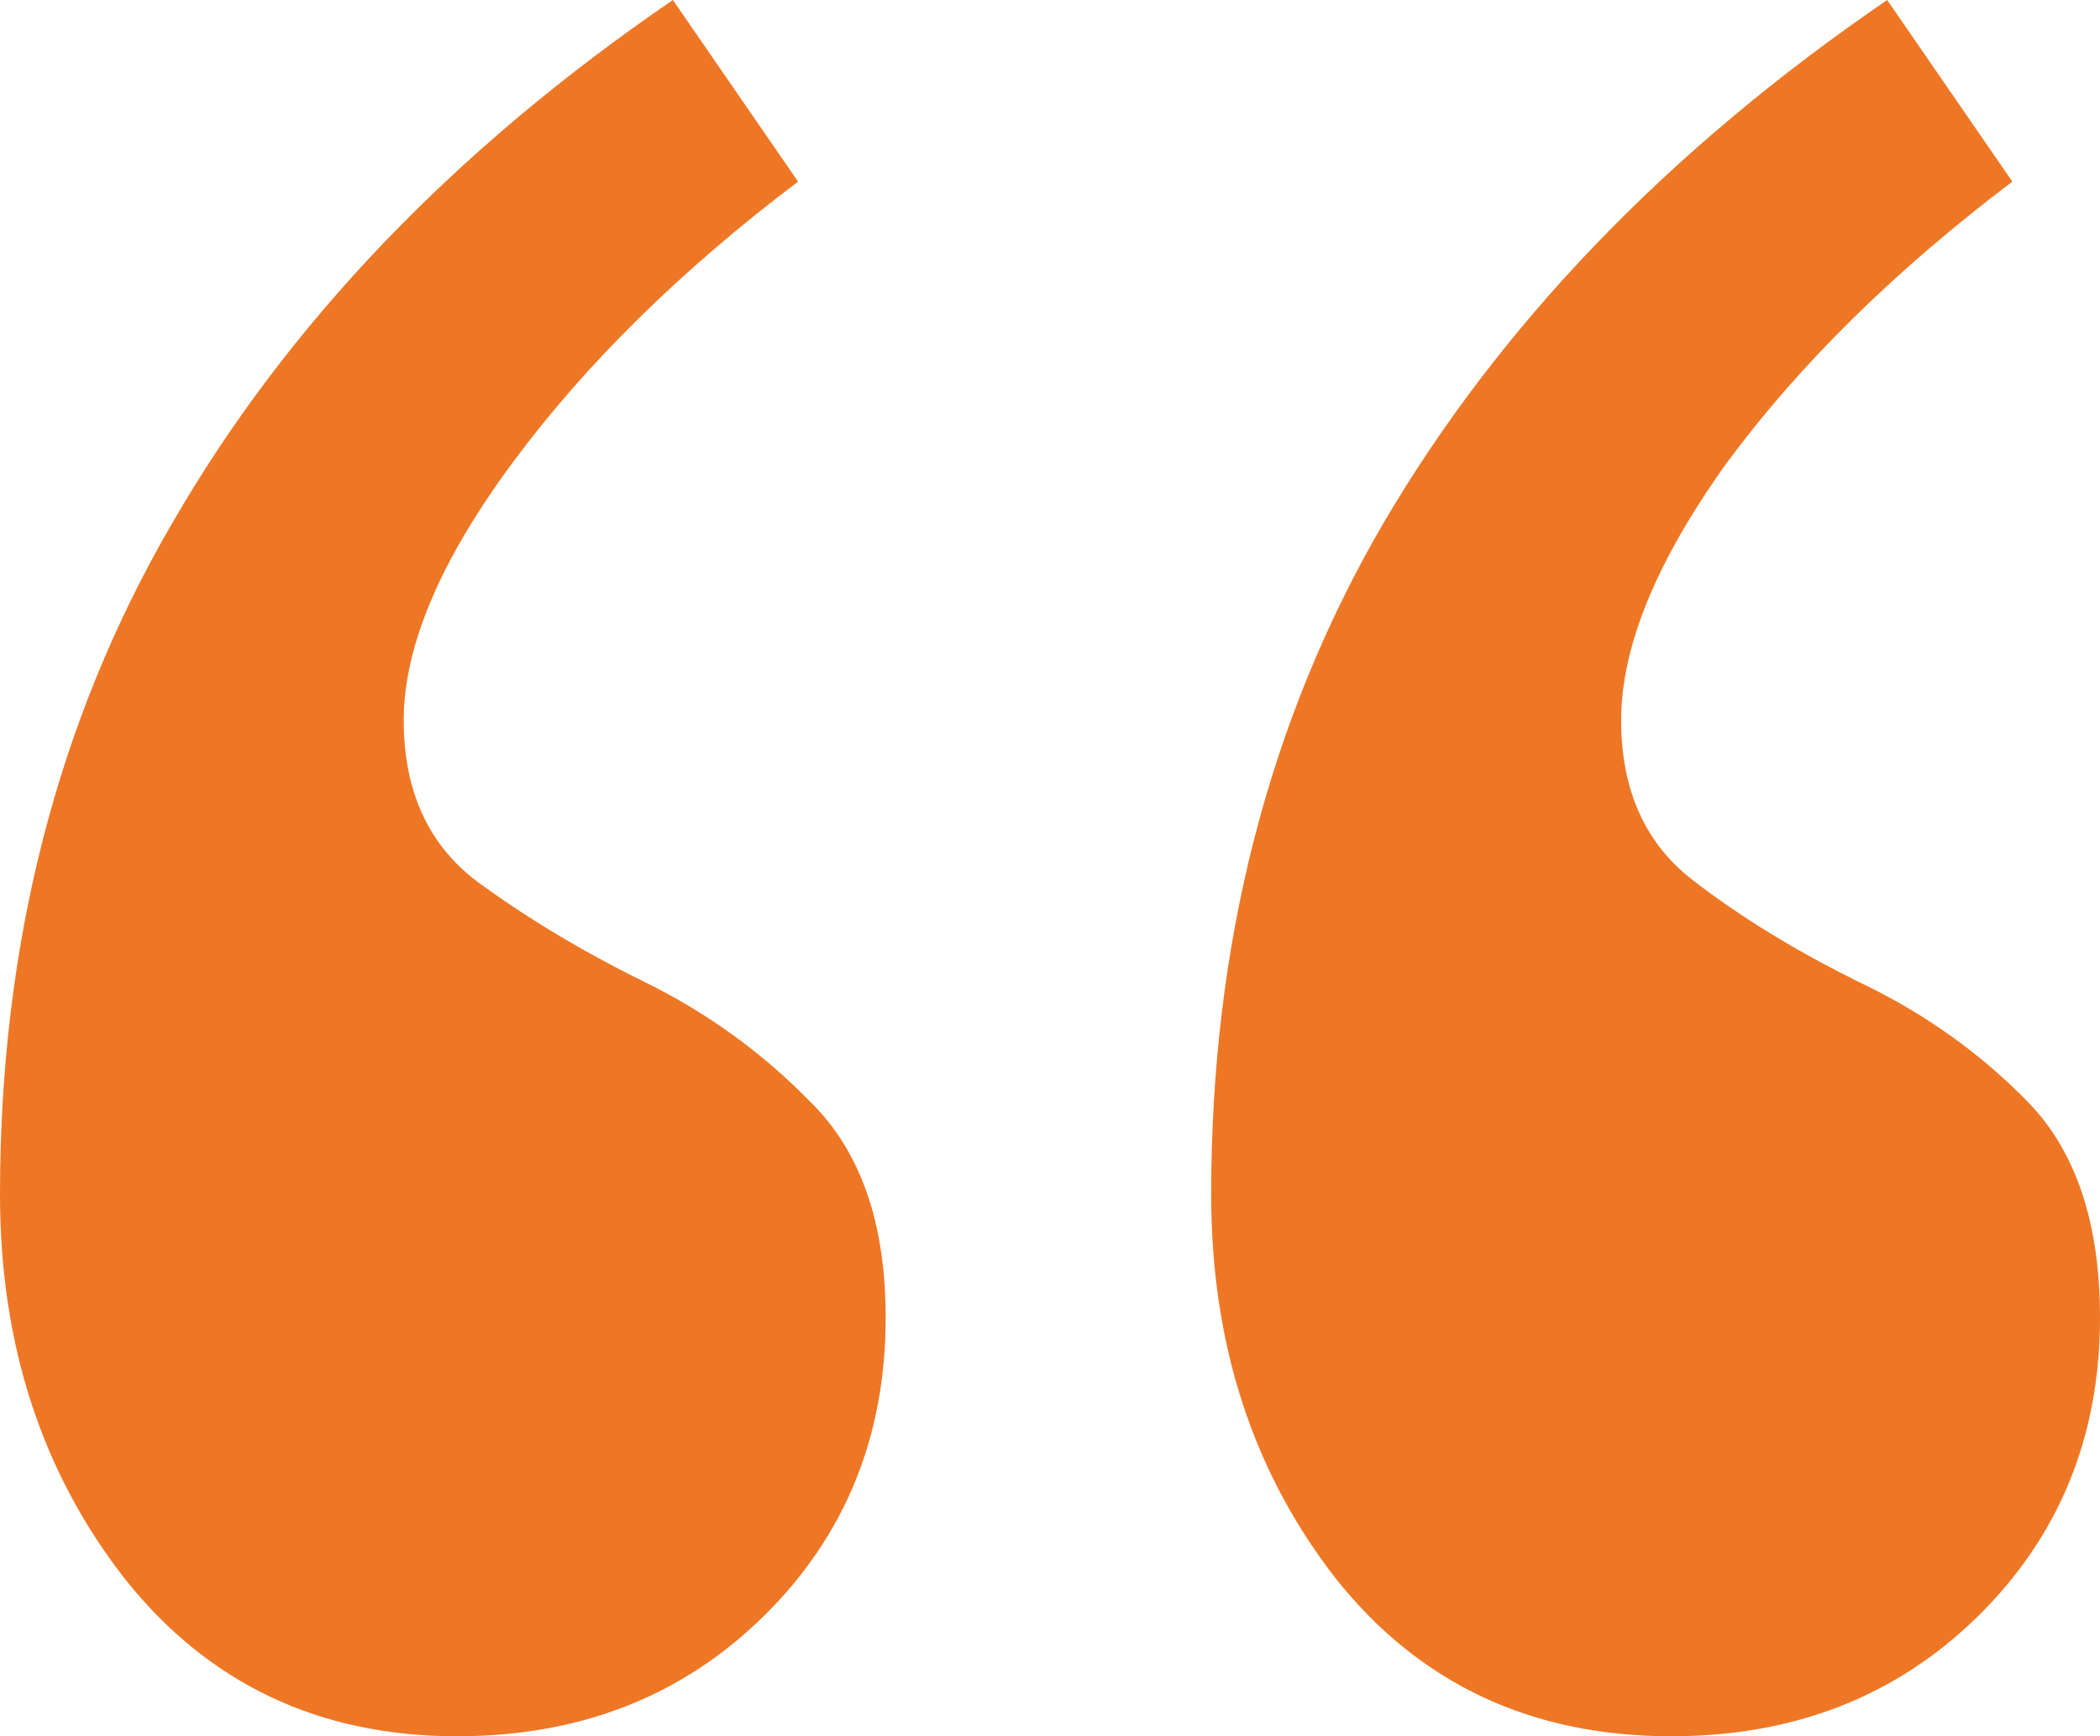 <svg width="52" height="43" viewBox="0 0 52 43" fill="none" xmlns="http://www.w3.org/2000/svg">
<path d="M41.383 43C37.922 43 35.157 41.704 33.091 39.112C31.024 36.469 29.991 33.292 29.991 29.582C29.991 23.381 31.412 17.84 34.253 12.961C37.147 8.031 41.306 3.71 46.73 0L49.83 4.498C46.937 6.684 44.586 8.996 42.778 11.436C41.021 13.876 40.143 16.011 40.143 17.84C40.143 19.569 40.737 20.89 41.925 21.805C43.114 22.72 44.483 23.558 46.033 24.321C47.634 25.083 49.029 26.075 50.218 27.294C51.406 28.514 52 30.293 52 32.631C52 35.579 50.992 38.044 48.978 40.027C46.963 42.009 44.431 43 41.383 43ZM11.315 43C7.905 43 5.166 41.704 3.1 39.112C1.033 36.469 0 33.292 0 29.582C0 23.381 1.421 17.84 4.262 12.961C7.104 8.031 11.237 3.71 16.662 0L19.762 4.498C16.868 6.684 14.518 8.996 12.709 11.436C10.901 13.876 9.997 16.011 9.997 17.84C9.997 19.569 10.591 20.89 11.779 21.805C13.019 22.72 14.414 23.558 15.964 24.321C17.514 25.083 18.883 26.075 20.072 27.294C21.311 28.514 21.931 30.293 21.931 32.631C21.931 35.579 20.924 38.044 18.909 40.027C16.894 42.009 14.363 43 11.315 43Z" fill="#EE7725"/>
</svg>
